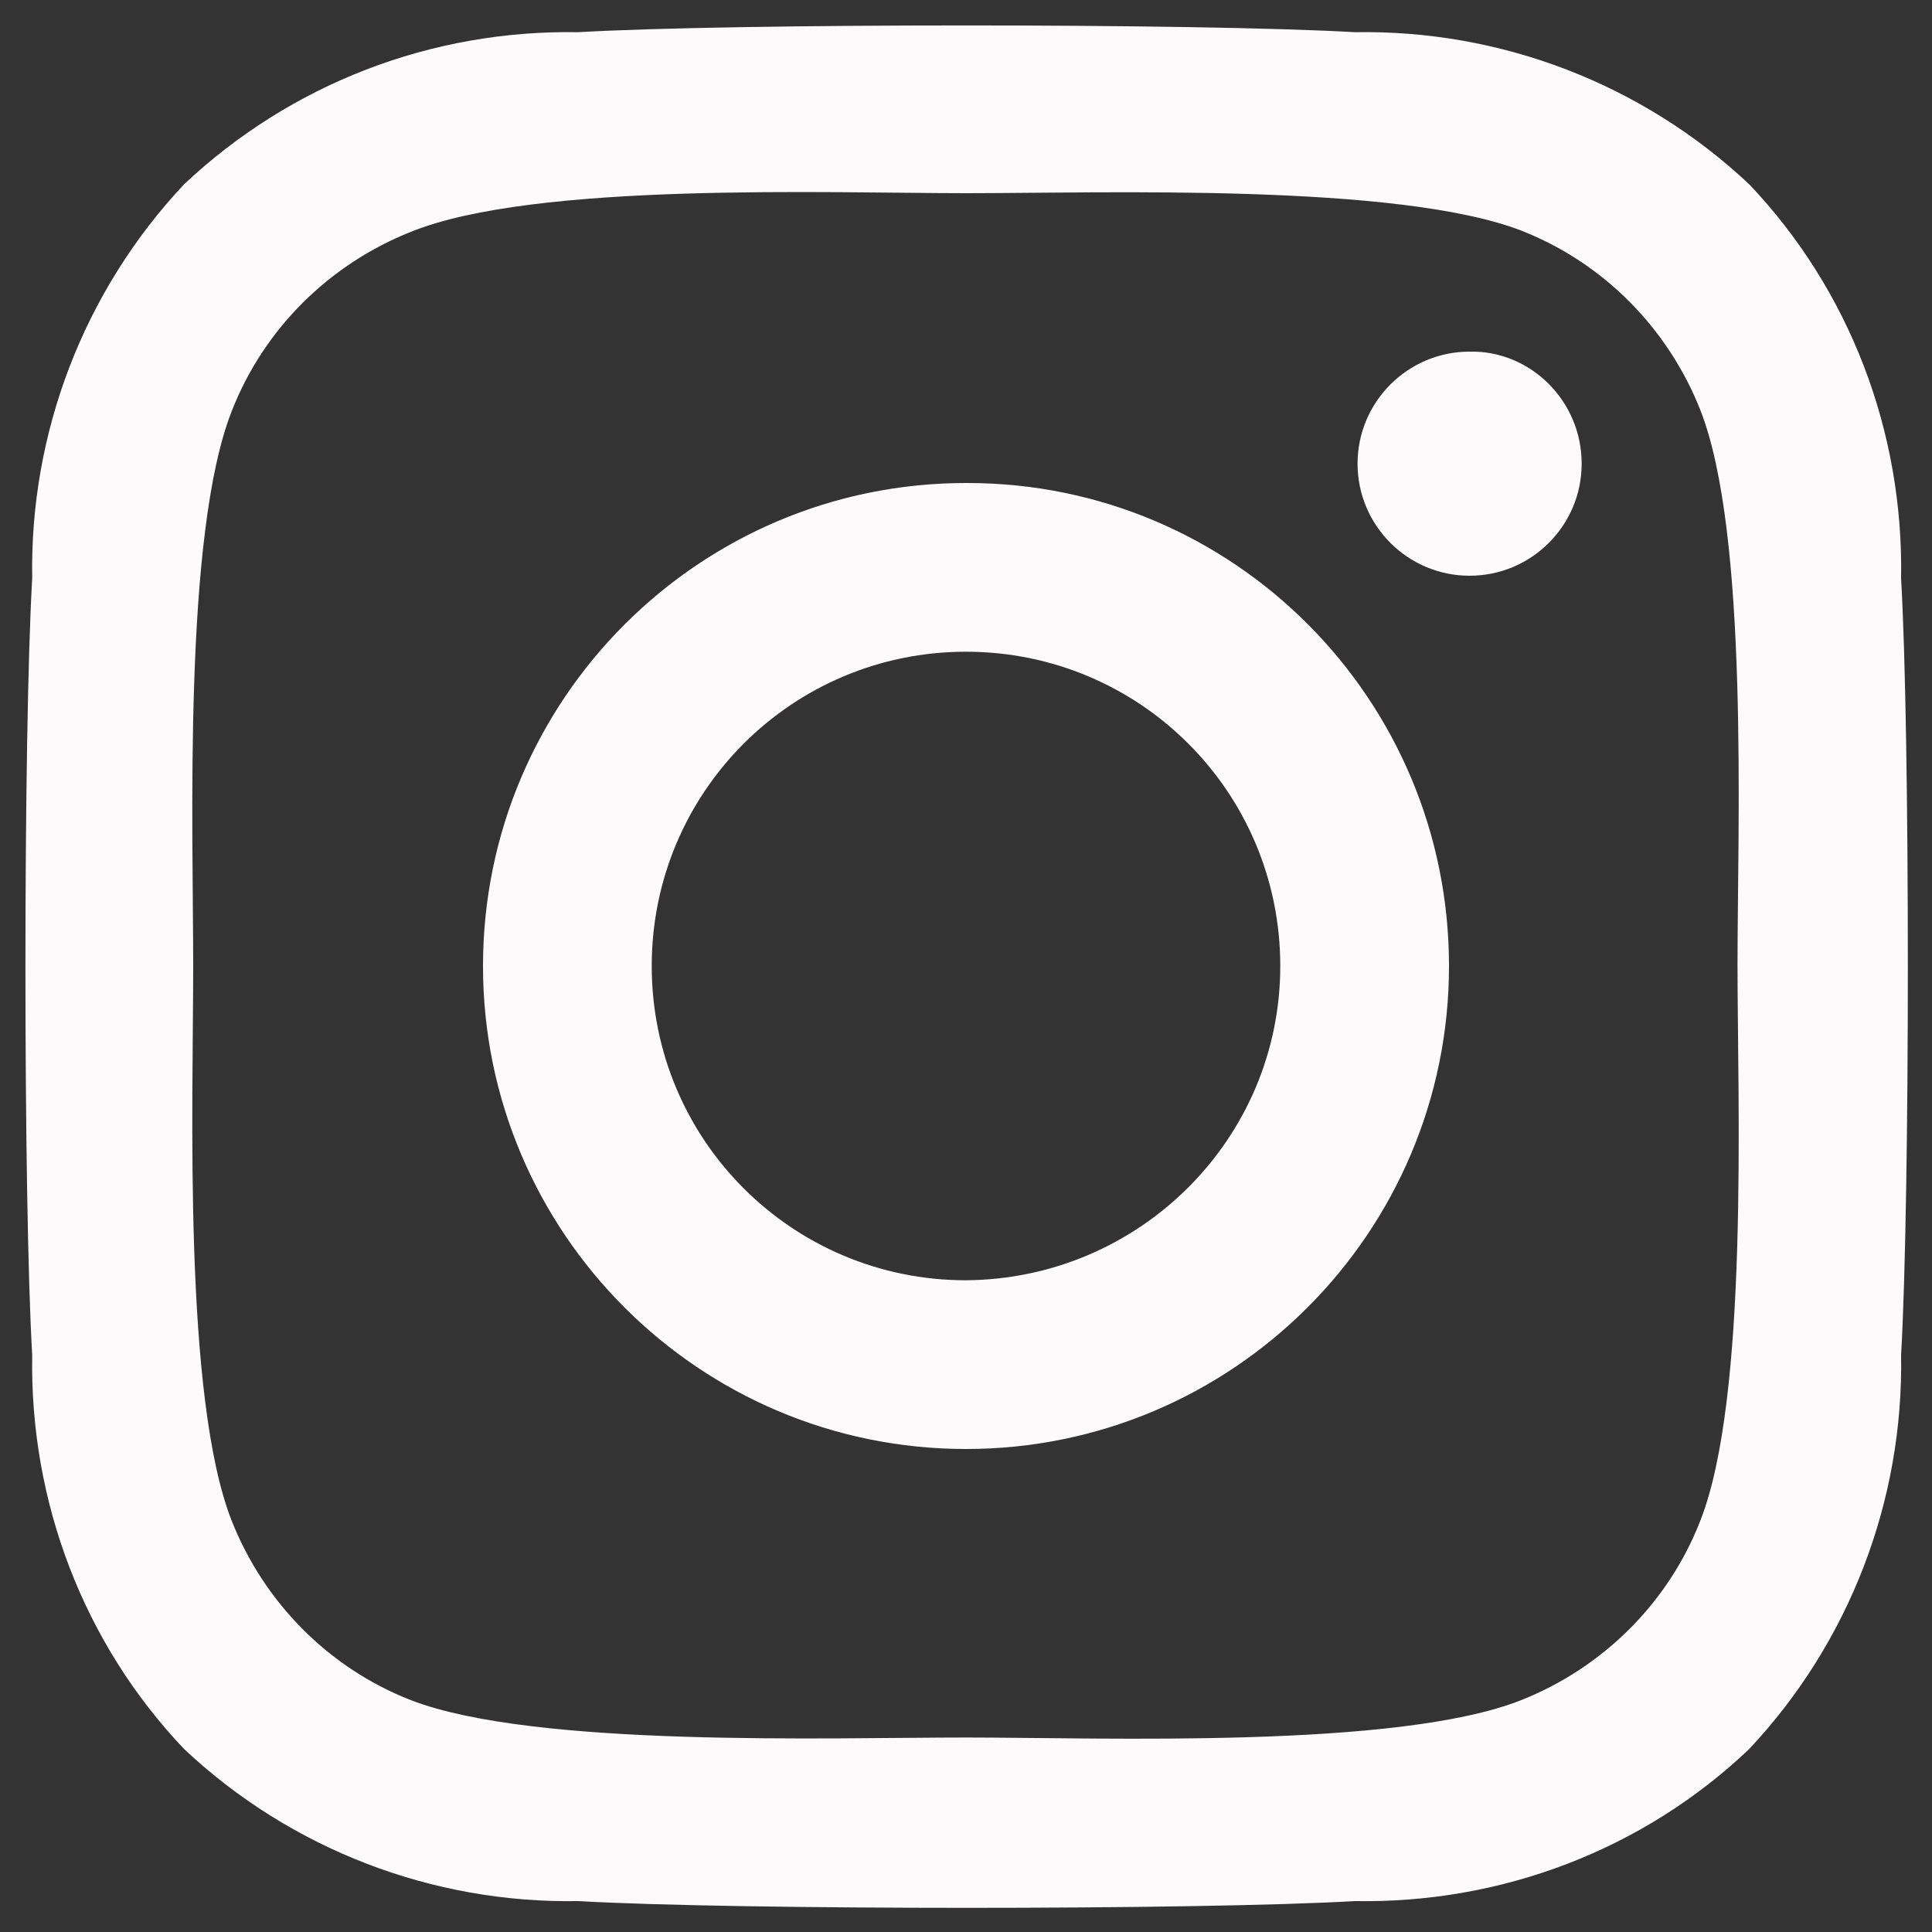 <?xml version="1.0" encoding="utf-8"?>
<!-- Generator: Adobe Illustrator 25.2.0, SVG Export Plug-In . SVG Version: 6.00 Build 0)  -->
<svg version="1.1" id="Calque_1" xmlns="http://www.w3.org/2000/svg" xmlns:xlink="http://www.w3.org/1999/xlink" x="0px" y="0px"
	 viewBox="0 0 150 150" style="enable-background:new 0 0 150 150;" xml:space="preserve">
<rect x="0" y="0" width="150" height="150" fill="#333333" stroke="none"/>
<style type="text/css">
	.st0{fill:#FCFAFA;}
</style>
<path id="instagram" class="st0" d="M75,37.5c-20.7,0-37.5,16.8-37.5,37.5s16.8,37.5,37.5,37.5s37.5-16.8,37.5-37.5
	c0-20.7-16.7-37.5-37.4-37.5C75.1,37.5,75,37.5,75,37.5z M75,99.4c-13.5,0-24.4-10.9-24.4-24.4c0-13.5,10.9-24.4,24.4-24.4
	c13.5,0,24.4,10.9,24.4,24.4v0C99.4,88.4,88.5,99.3,75,99.4z M122.8,36c0,4.8-3.9,8.7-8.7,8.7s-8.7-3.9-8.7-8.7
	c0-4.8,3.9-8.7,8.7-8.7C118.8,27.2,122.8,31.1,122.8,36C122.8,35.9,122.8,36,122.8,36z M147.6,44.9c0.2-11.4-4-22.4-11.8-30.6
	c-8.3-7.8-19.3-12-30.6-11.8c-12.1-0.7-48.3-0.7-60.3,0c-11.4-0.2-22.3,4-30.6,11.8c-7.8,8.3-12,19.3-11.8,30.6
	c-0.7,12.1-0.7,48.3,0,60.3c-0.2,11.4,4,22.4,11.8,30.6c8.3,7.8,19.3,12,30.6,11.8c12.1,0.7,48.3,0.7,60.3,0
	c11.4,0.2,22.4-4,30.6-11.8c7.8-8.3,12-19.3,11.8-30.6C148.3,93.1,148.3,56.9,147.6,44.9L147.6,44.9z M132,118.1
	c-2.5,6.4-7.6,11.4-13.9,13.9c-9.6,3.8-32.5,2.9-43.1,2.9s-33.5,0.8-43.1-2.9c-6.4-2.5-11.4-7.6-13.9-13.9C14.2,108.5,15,85.6,15,75
	S14.2,41.5,18,31.9c2.5-6.4,7.6-11.4,13.9-13.9C41.5,14.1,64.4,15,75,15s33.5-0.8,43.1,2.9c6.4,2.5,11.4,7.6,13.9,13.9
	c3.8,9.6,2.9,32.5,2.9,43.1S135.8,108.5,132,118.1z"/>
</svg>
